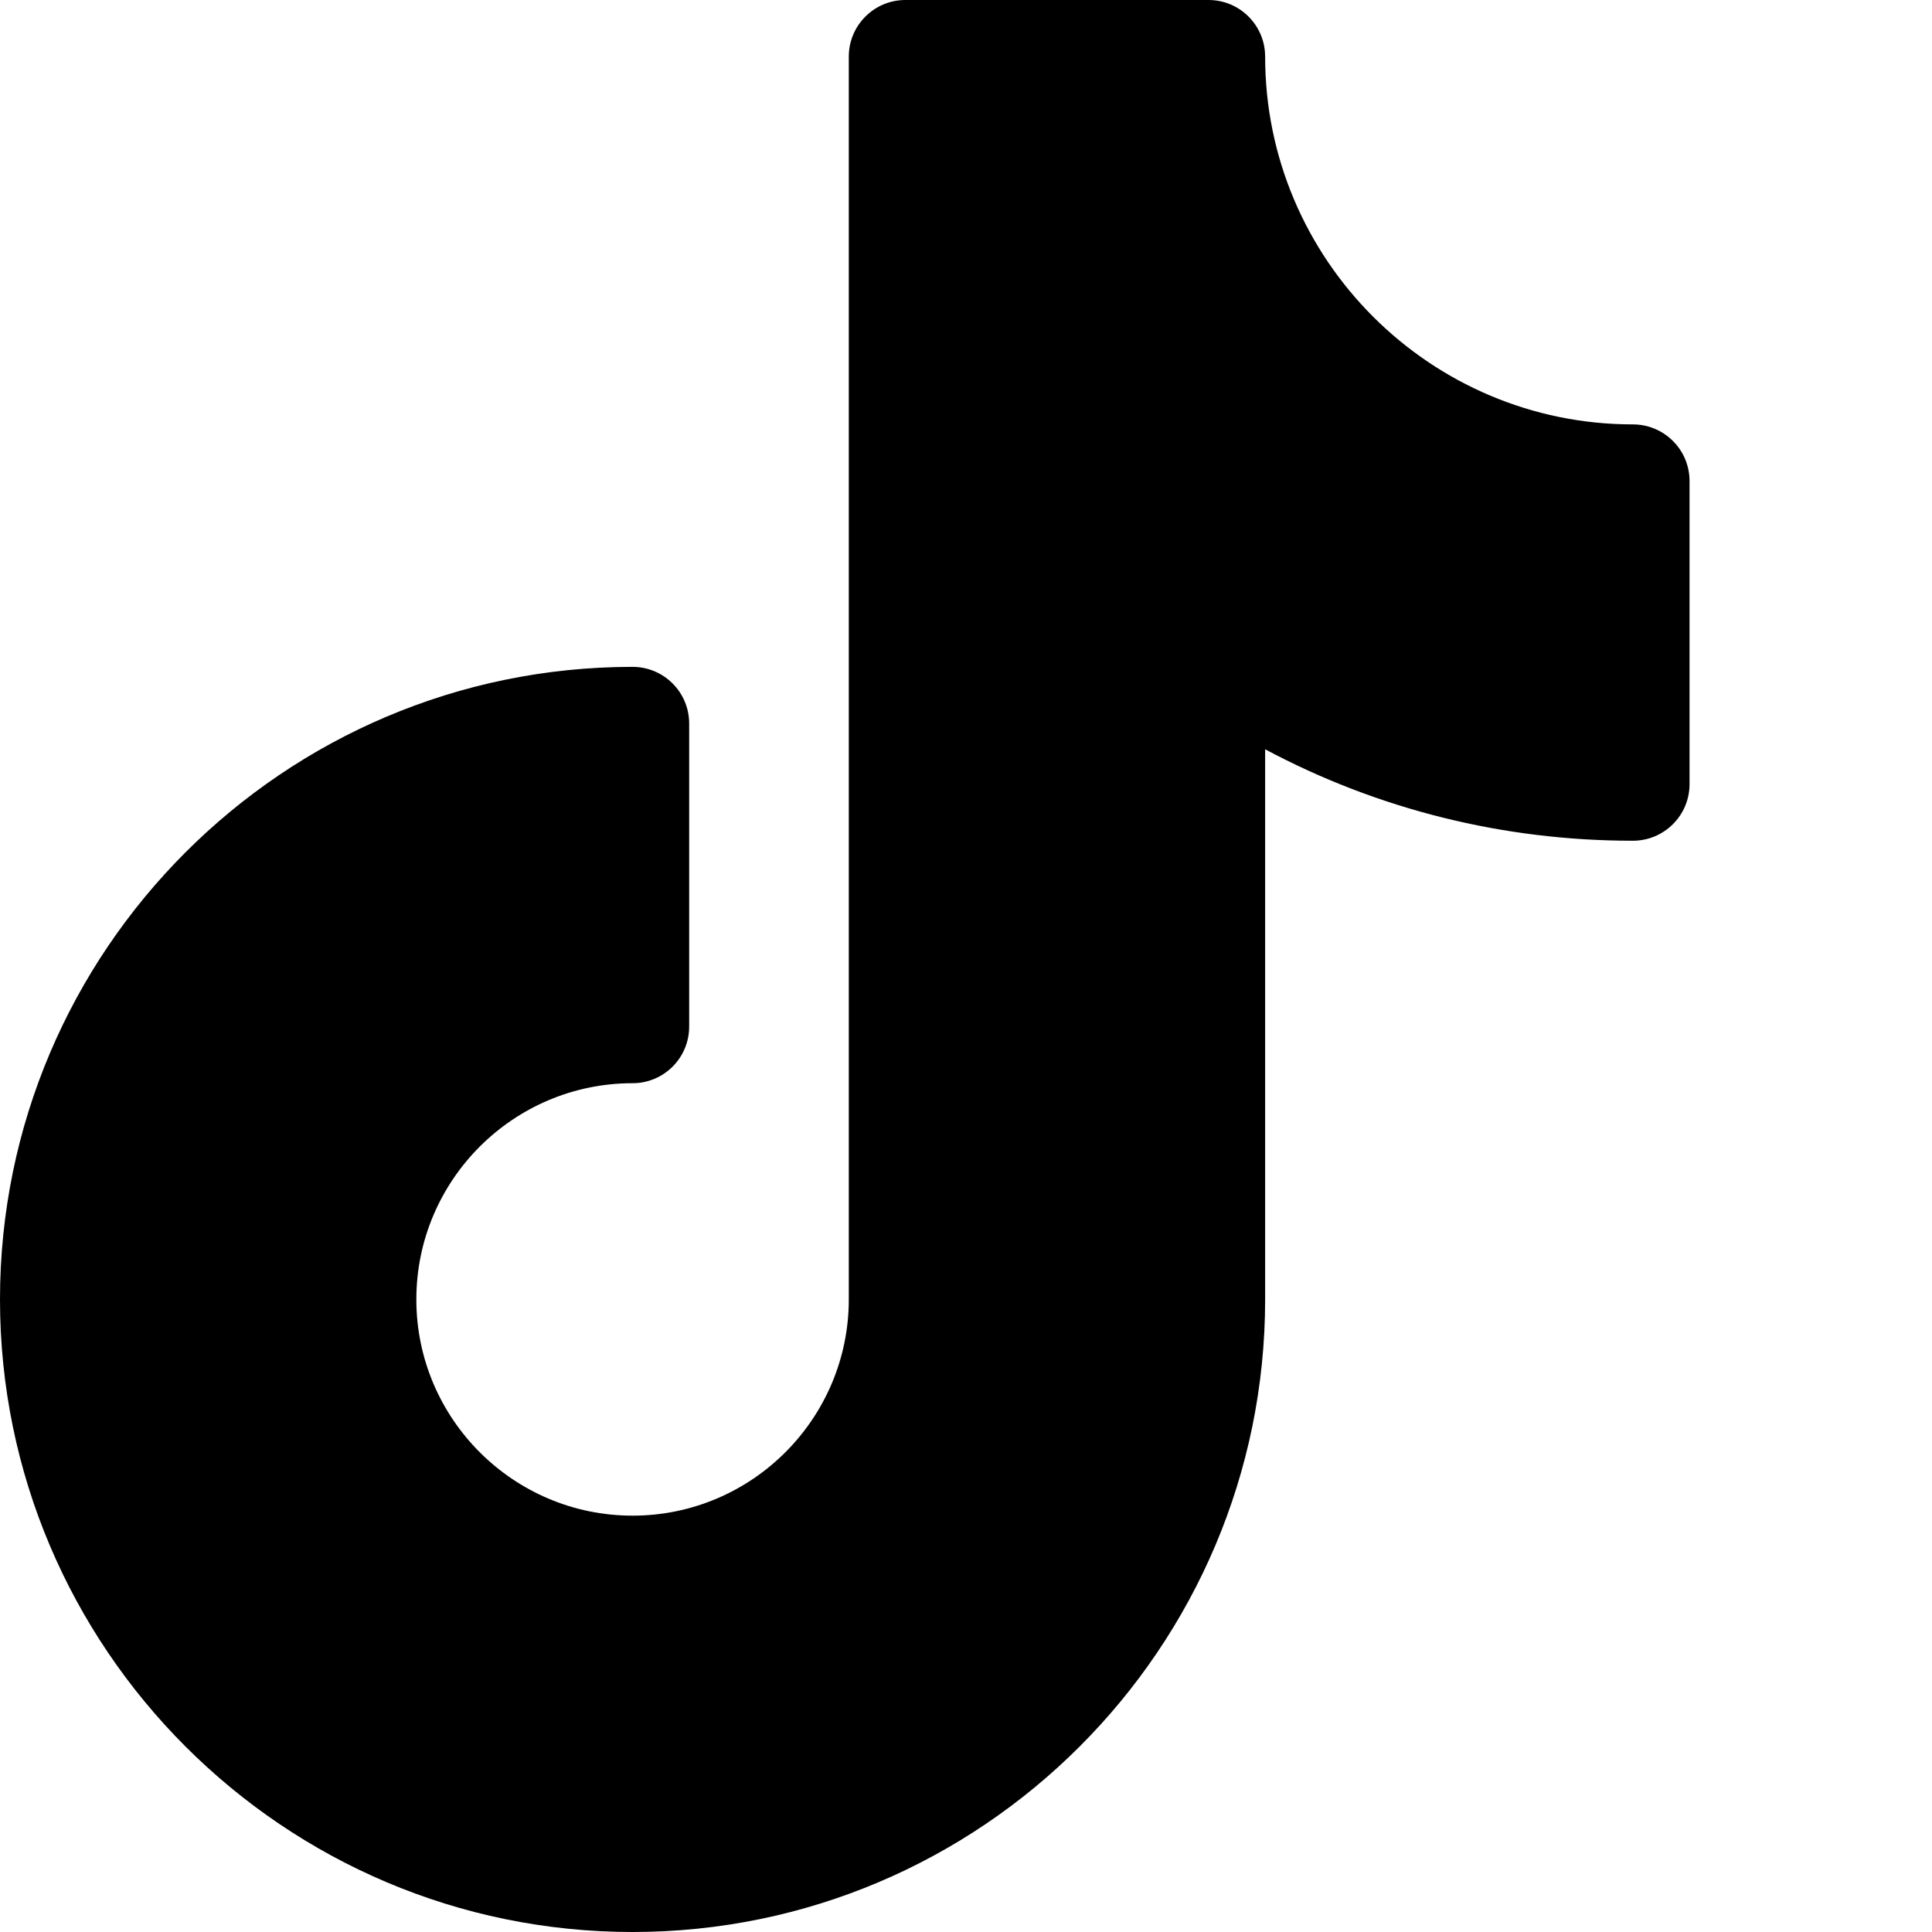 <svg width="24" height="24" viewBox="0 0 24 24" fill="none" xmlns="http://www.w3.org/2000/svg">
<path d="M20.284 5.272C17.765 5.272 15.716 3.222 15.716 0.703C15.716 0.315 15.401 0 15.013 0H11.247C10.859 0 10.544 0.315 10.544 0.703V16.142C10.544 17.623 9.339 18.828 7.858 18.828C6.377 18.828 5.172 17.623 5.172 16.142C5.172 14.661 6.377 13.456 7.858 13.456C8.246 13.456 8.561 13.142 8.561 12.753V8.987C8.561 8.599 8.246 8.284 7.858 8.284C3.525 8.284 0 11.809 0 16.142C0 20.475 3.525 24 7.858 24C12.191 24 15.716 20.475 15.716 16.142V9.308C17.115 10.054 18.672 10.444 20.284 10.444C20.673 10.444 20.988 10.129 20.988 9.741V5.975C20.988 5.587 20.673 5.272 20.284 5.272Z" fill="black"/>
</svg>
